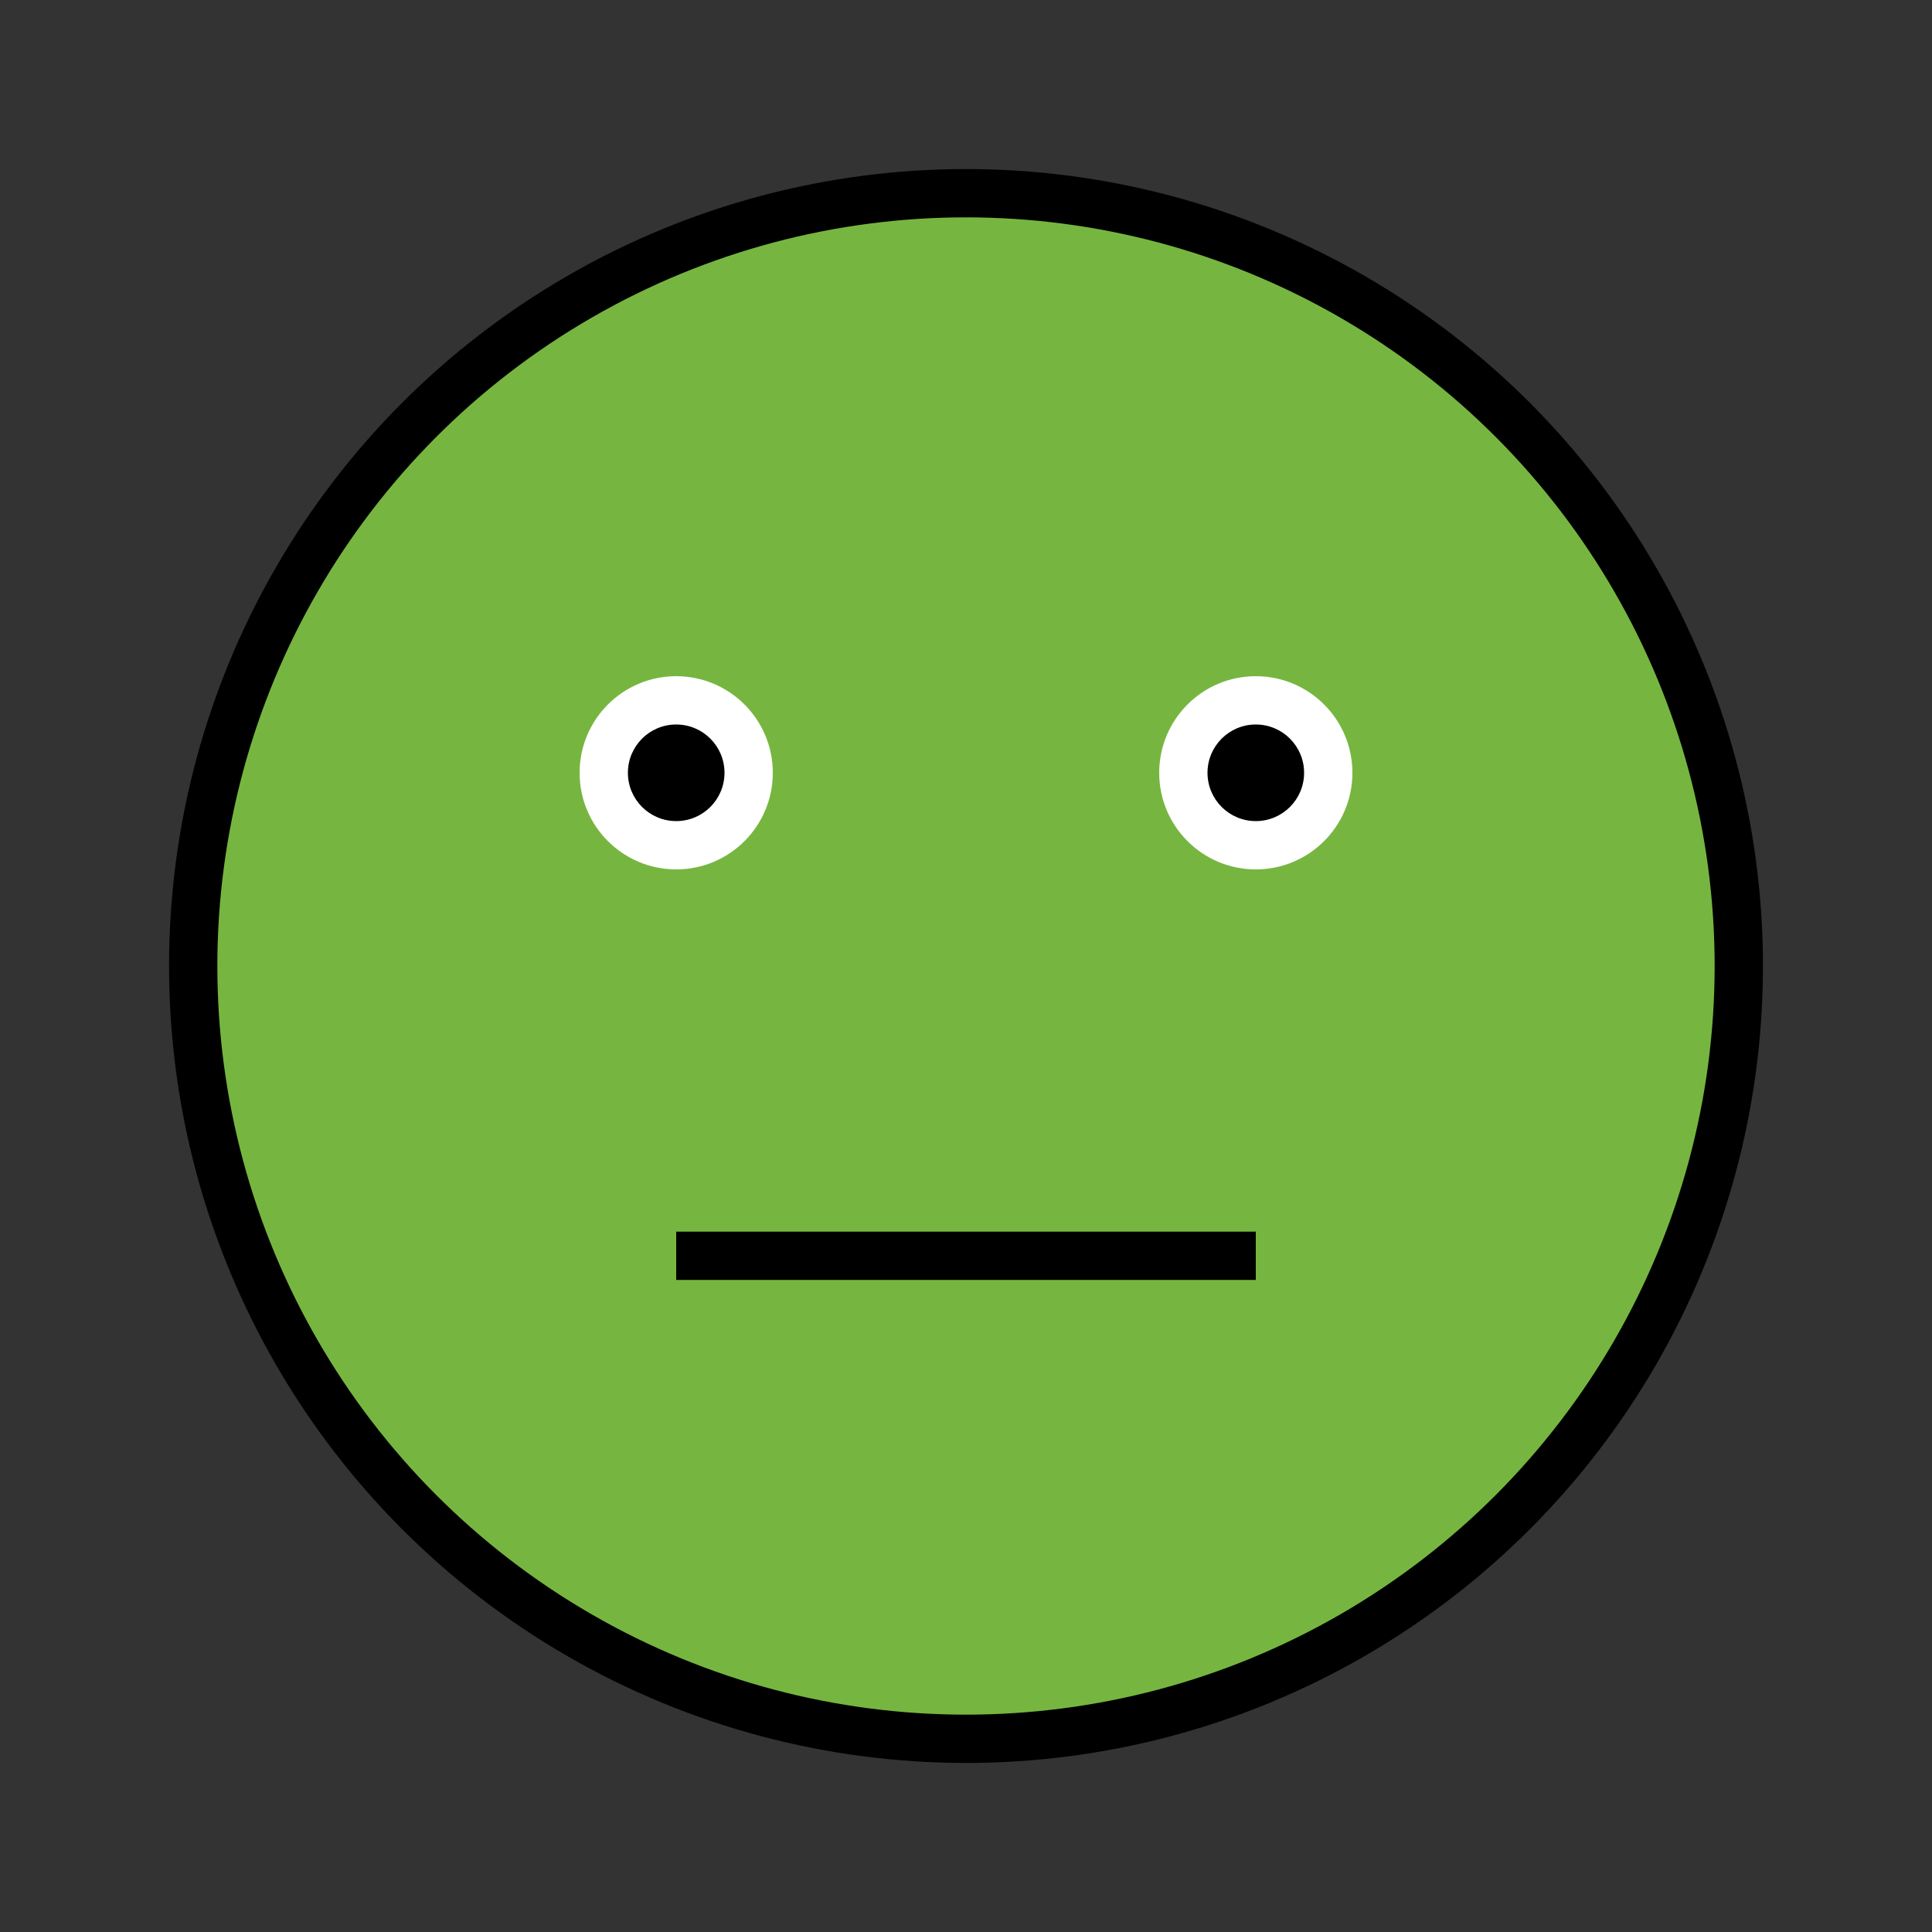 <svg width="200" height="200" xmlns="http://www.w3.org/2000/svg" version="1.1">
  <rect width="100%" height="100%" fill="#333333" stroke="none"/>
  <circle cx="100" cy="100" r="80" fill="#76b640" stroke="#000" stroke-width="5"/>
  <circle cx="70" cy="80" r="10" fill="#fff"/>
  <circle cx="130" cy="80" r="10" fill="#fff"/>
  <circle cx="70" cy="80" r="5" fill="#000"/>
  <circle cx="130" cy="80" r="5" fill="#000"/>
  <line x1="70" y1="130" x2="130" y2="130" stroke="#000" stroke-width="5"/>
</svg>
